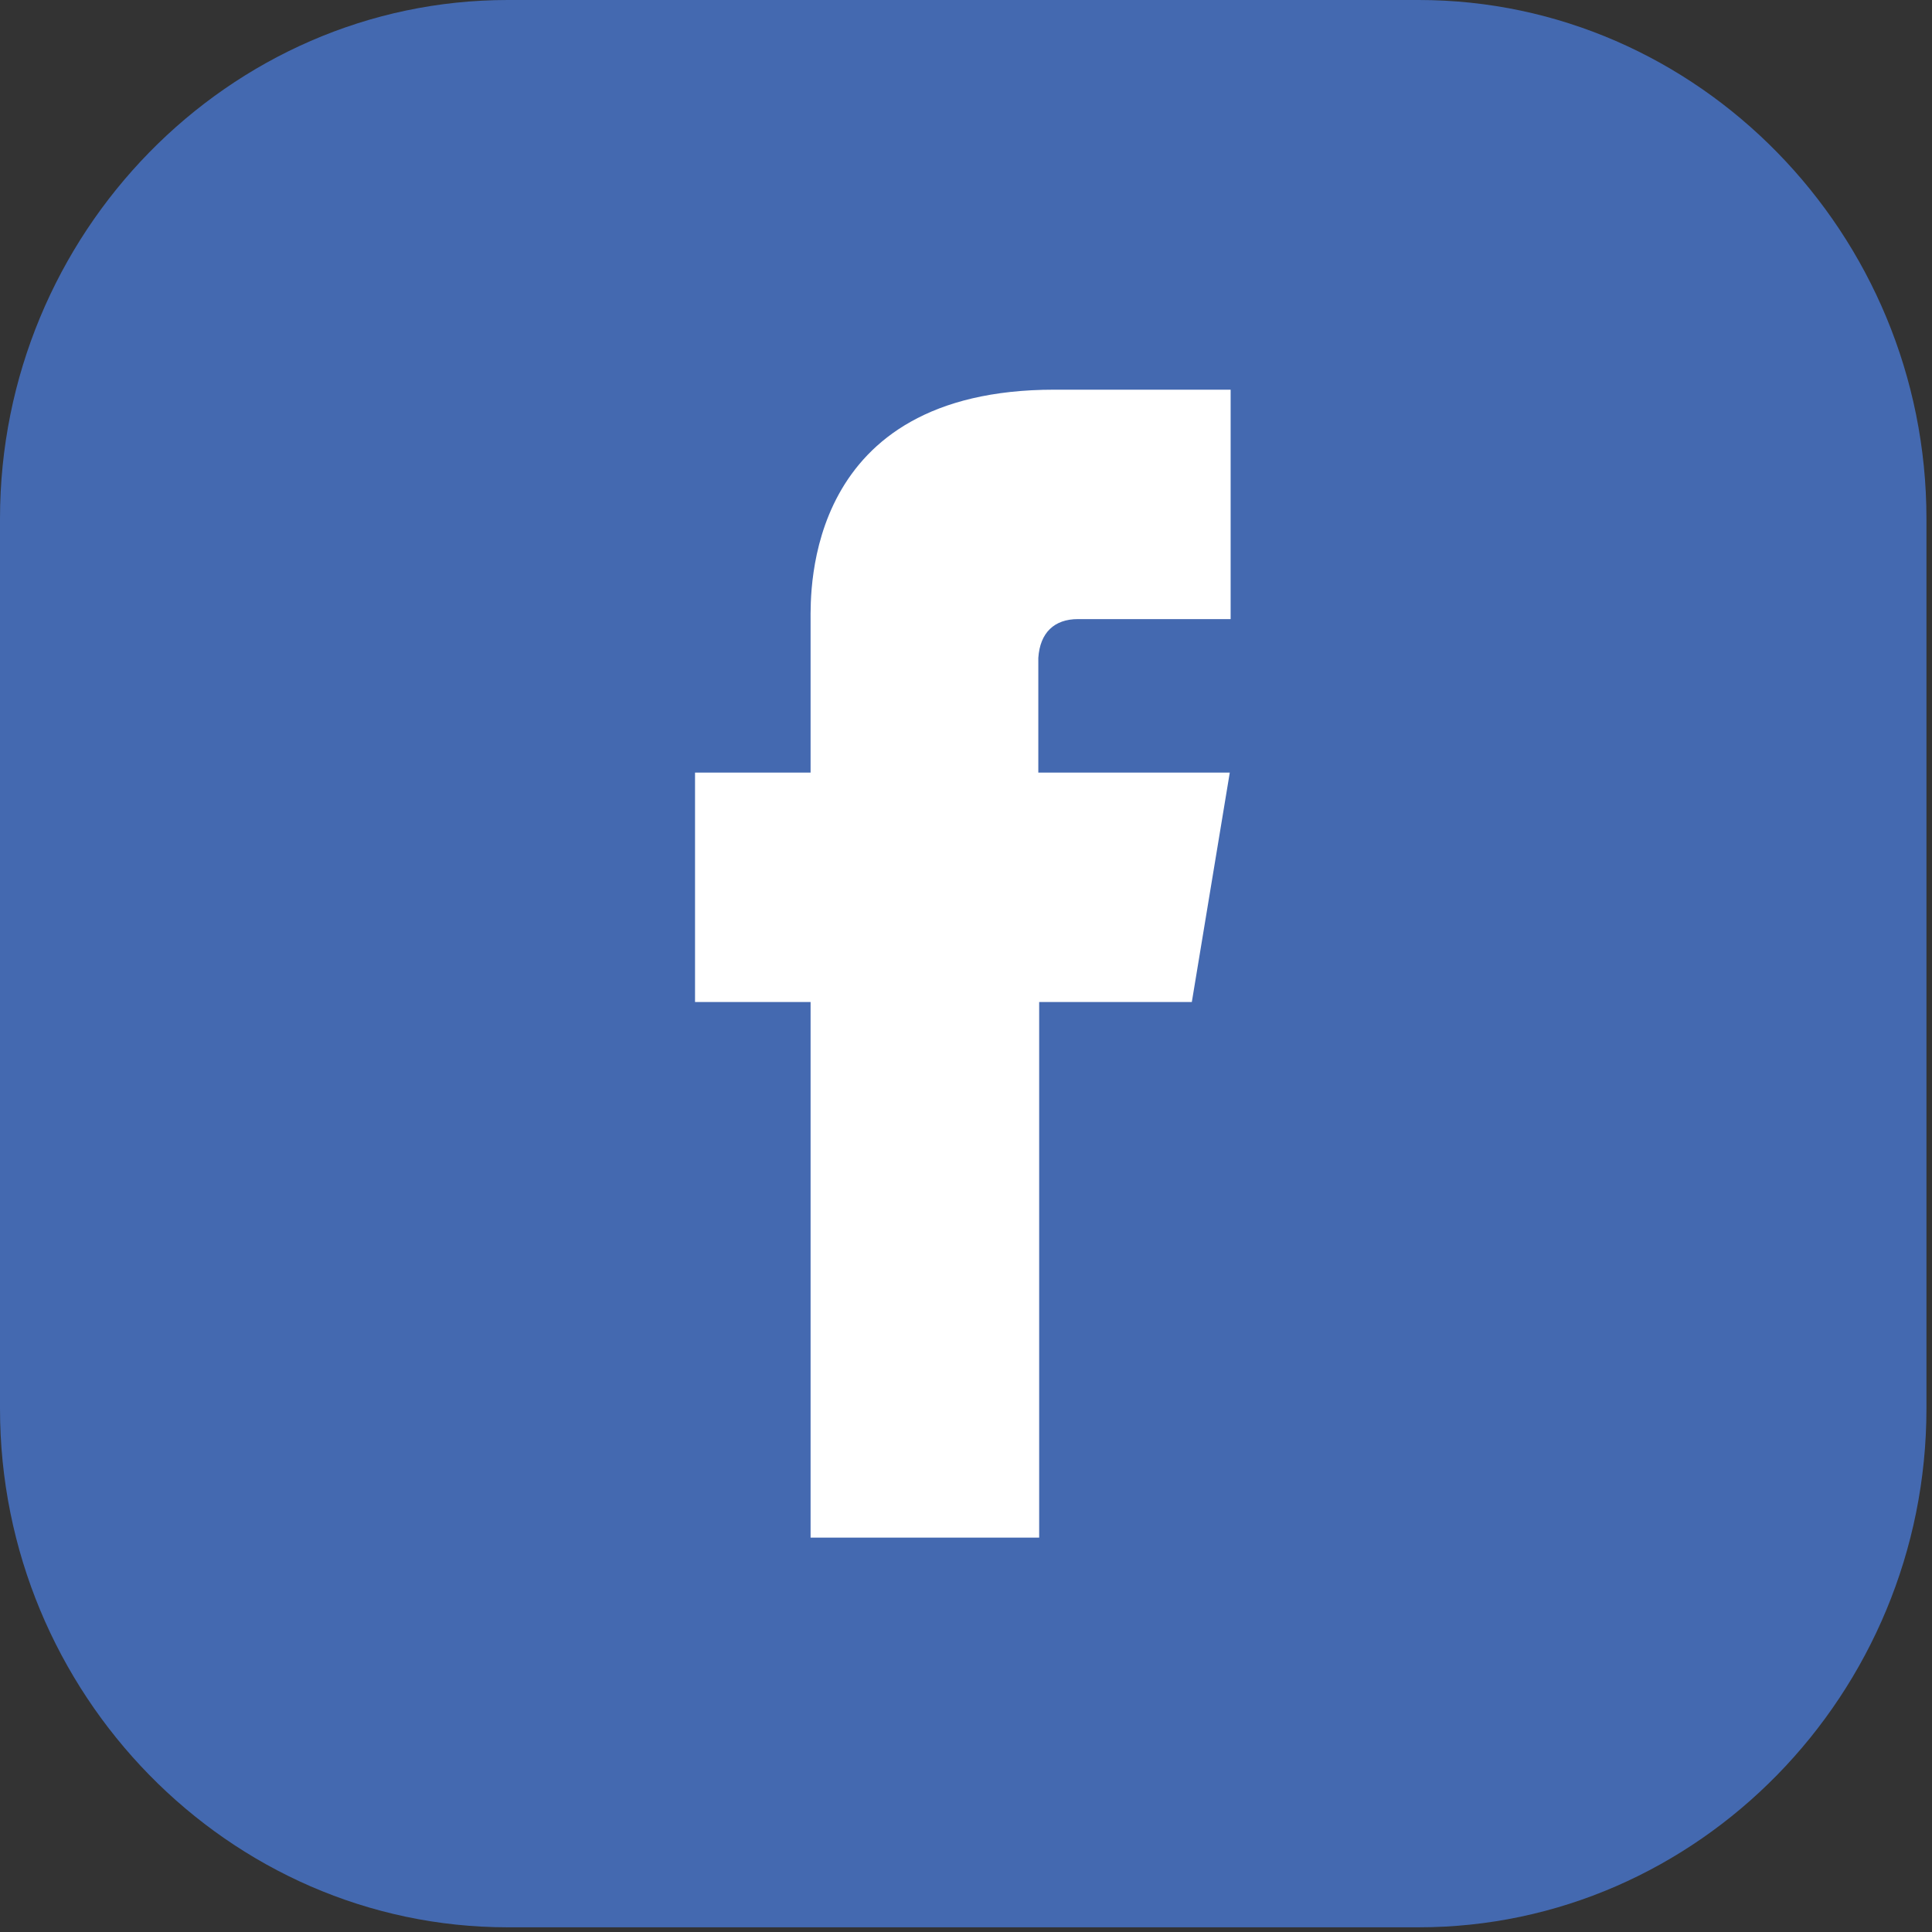 <?xml version="1.0" encoding="utf-8"?>
<svg width="79px" height="79px" viewBox="0 0 79 79" version="1.1" xmlns:xlink="http://www.w3.org/1999/xlink" xmlns="http://www.w3.org/2000/svg">
  <rect x="0" y="0" width="79" height="79" fill="#333333" stroke="none"/>
  <desc>Created with Lunacy</desc>
  <g id="Group">
    <path d="M58.011 0L20.762 0C9.347 0 0 9.554 0 21.211L0 57.597C0 69.254 9.347 78.808 20.762 78.808L58.011 78.808C69.427 78.808 78.773 69.254 78.773 57.597L78.773 21.211C78.773 9.554 69.427 0 58.011 0Z" id="XMLID_56_" fill="#4469B0" stroke="none" />
    <path d="M15.658 9.381L21.901 9.381L21.901 0L14.692 0C4.484 0 4.725 8.243 4.725 9.45L4.725 15.658L0 15.658L0 25.039L4.725 25.039C4.725 35.351 4.725 46.94 4.725 46.94L14.072 46.94C14.072 46.94 14.072 35.11 14.072 25.039L20.314 25.039L21.866 15.658L14.037 15.658L14.037 10.968C14.106 9.933 14.692 9.381 15.658 9.381Z" transform="translate(28.42 15.934)" id="Path" fill="#FFFFFF" stroke="none" />
  </g>
</svg>